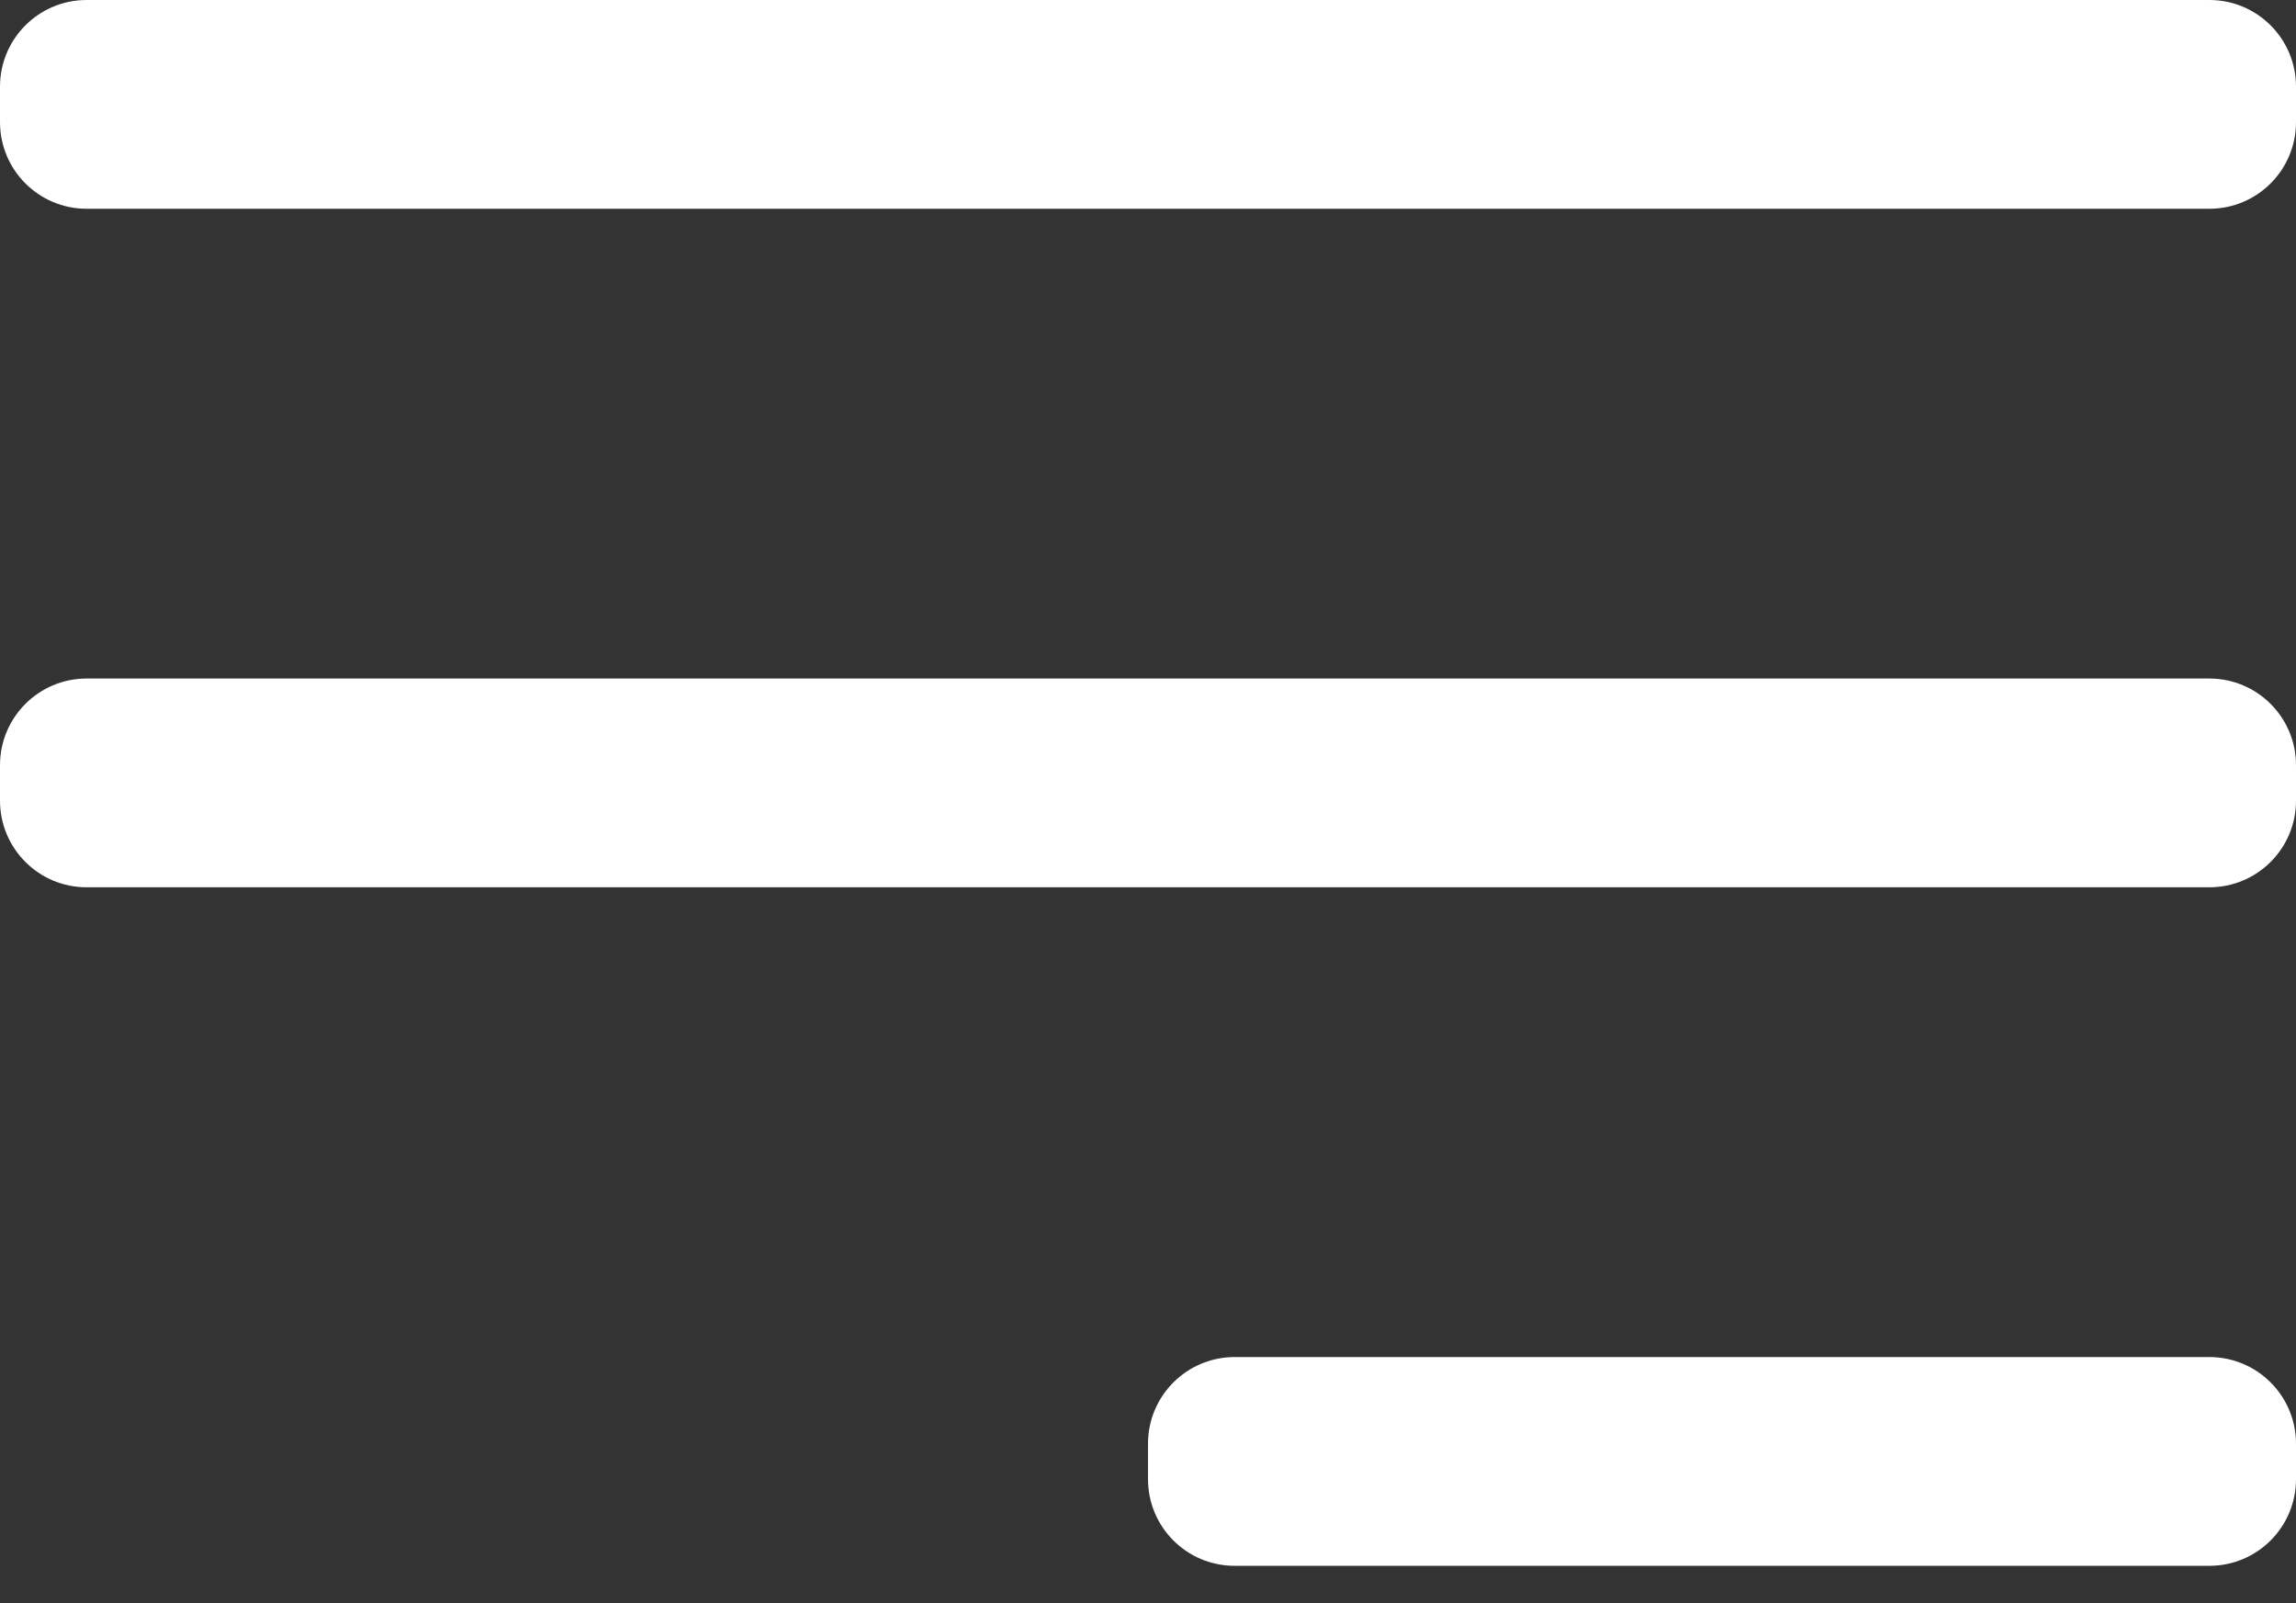 <?xml version="1.0" encoding="UTF-8"?> <svg xmlns="http://www.w3.org/2000/svg" width="53" height="37" viewBox="0 0 53 37" fill="none"><rect x="0" y="0" width="53" height="37" fill="#333333" stroke="none"/><path d="M0 2C0 0.895 0.895 0 2 0H51C52.105 0 53 0.895 53 2V2.818C53 3.923 52.105 4.818 51 4.818H2C0.895 4.818 0 3.923 0 2.818V2Z" fill="white"></path><path d="M0 17.659C0 16.555 0.895 15.659 2 15.659H51C52.105 15.659 53 16.555 53 17.659V18.477C53 19.582 52.105 20.477 51 20.477H2C0.895 20.477 0 19.582 0 18.477V17.659Z" fill="white"></path><path d="M26.5 33.318C26.5 32.214 27.395 31.318 28.5 31.318H51C52.105 31.318 53 32.214 53 33.318V34.136C53 35.241 52.105 36.136 51 36.136H28.5C27.395 36.136 26.5 35.241 26.5 34.136V33.318Z" fill="white"></path></svg> 